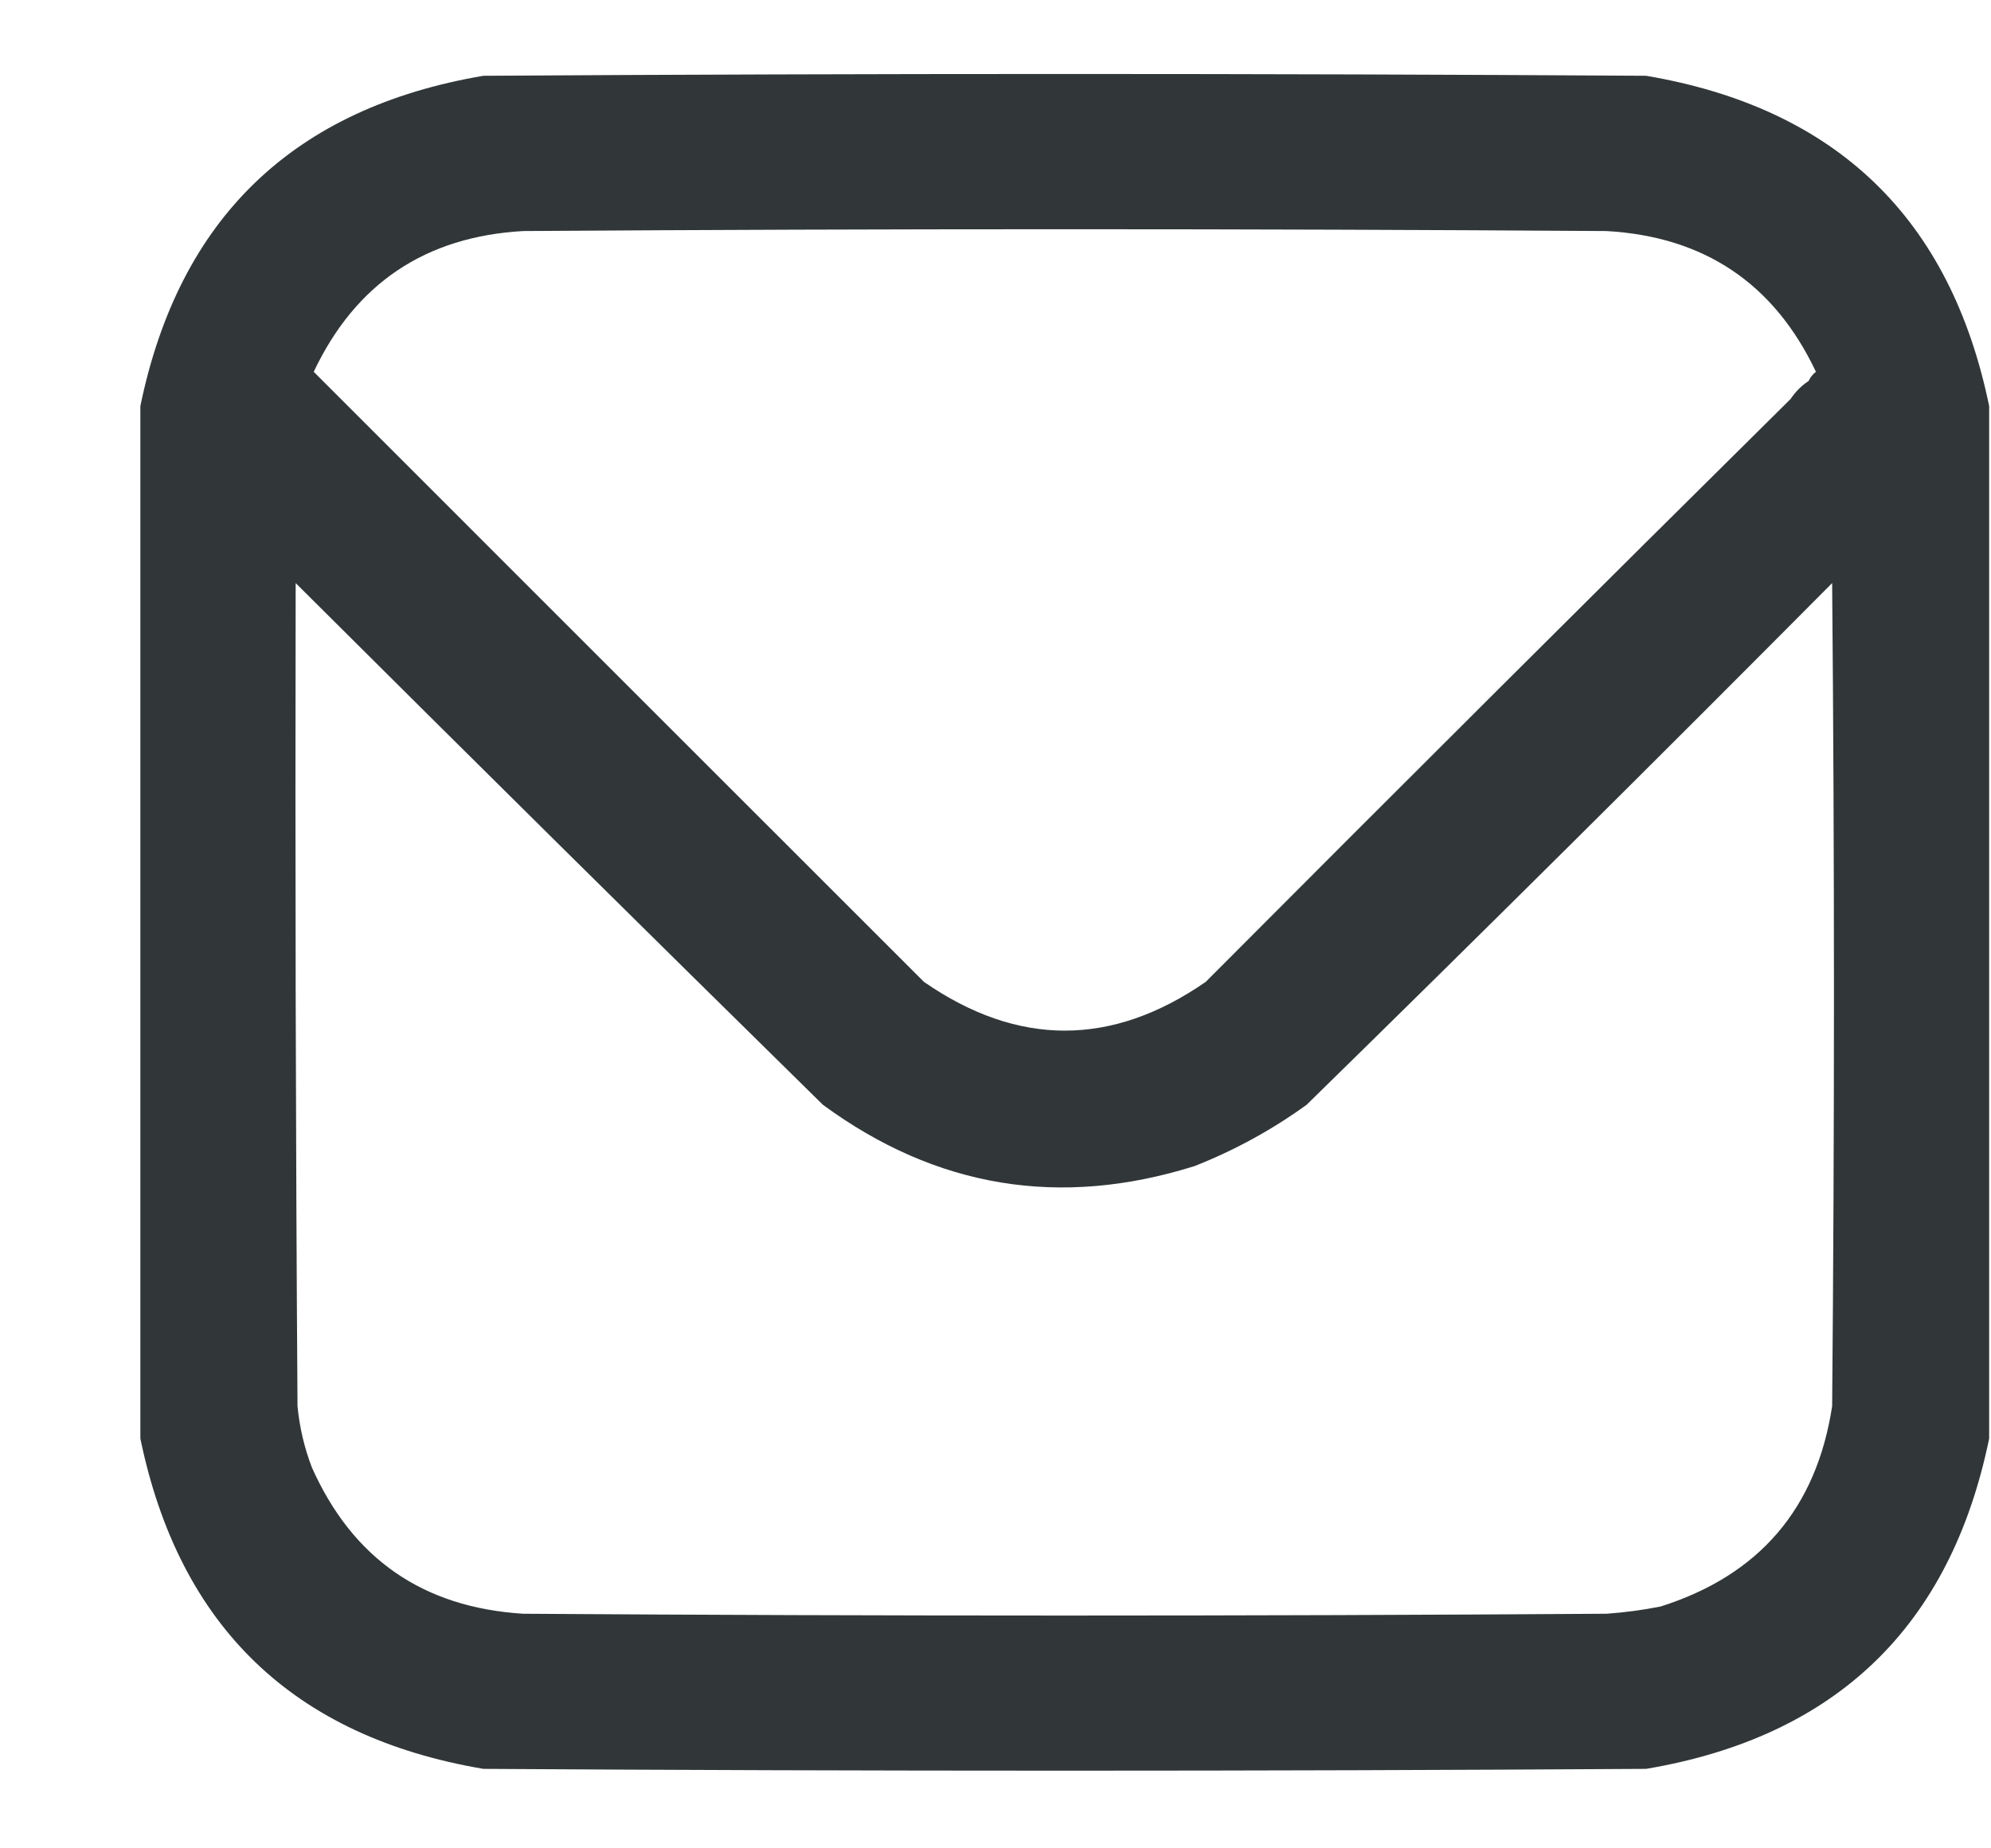 <?xml version="1.0" encoding="UTF-8"?> <svg xmlns="http://www.w3.org/2000/svg" width="14" height="13" viewBox="0 0 14 13" fill="none"><path opacity="0.994" fill-rule="evenodd" clip-rule="evenodd" d="M13.987 2.856C13.987 5.277 13.987 7.698 13.987 10.118C13.715 11.44 12.911 12.215 11.575 12.441C8.85 12.458 6.125 12.458 3.399 12.441C2.064 12.215 1.26 11.44 0.987 10.118C0.987 7.698 0.987 5.277 0.987 2.856C1.259 1.535 2.063 0.76 3.399 0.533C6.125 0.516 8.85 0.516 11.575 0.533C12.911 0.76 13.715 1.534 13.987 2.856ZM12.718 2.679C12.667 2.713 12.625 2.755 12.591 2.806C11.216 4.167 9.845 5.534 8.478 6.906C7.818 7.363 7.157 7.363 6.497 6.906C5.067 5.476 3.636 4.046 2.206 2.615C2.5 1.994 2.991 1.664 3.679 1.625C6.218 1.608 8.757 1.608 11.296 1.625C11.984 1.664 12.475 1.994 12.769 2.615C12.746 2.633 12.729 2.654 12.718 2.679ZM2.079 4.101C3.31 5.328 4.546 6.551 5.786 7.77C6.582 8.355 7.454 8.499 8.401 8.201C8.682 8.09 8.945 7.946 9.188 7.77C10.428 6.556 11.659 5.333 12.883 4.101C12.9 6.03 12.9 7.96 12.883 9.89C12.773 10.609 12.371 11.079 11.677 11.299C11.551 11.324 11.424 11.341 11.296 11.35C8.757 11.367 6.218 11.367 3.679 11.35C2.975 11.306 2.48 10.964 2.193 10.321C2.14 10.182 2.106 10.038 2.092 9.89C2.079 7.96 2.075 6.03 2.079 4.101Z" fill="#313738"></path></svg> 